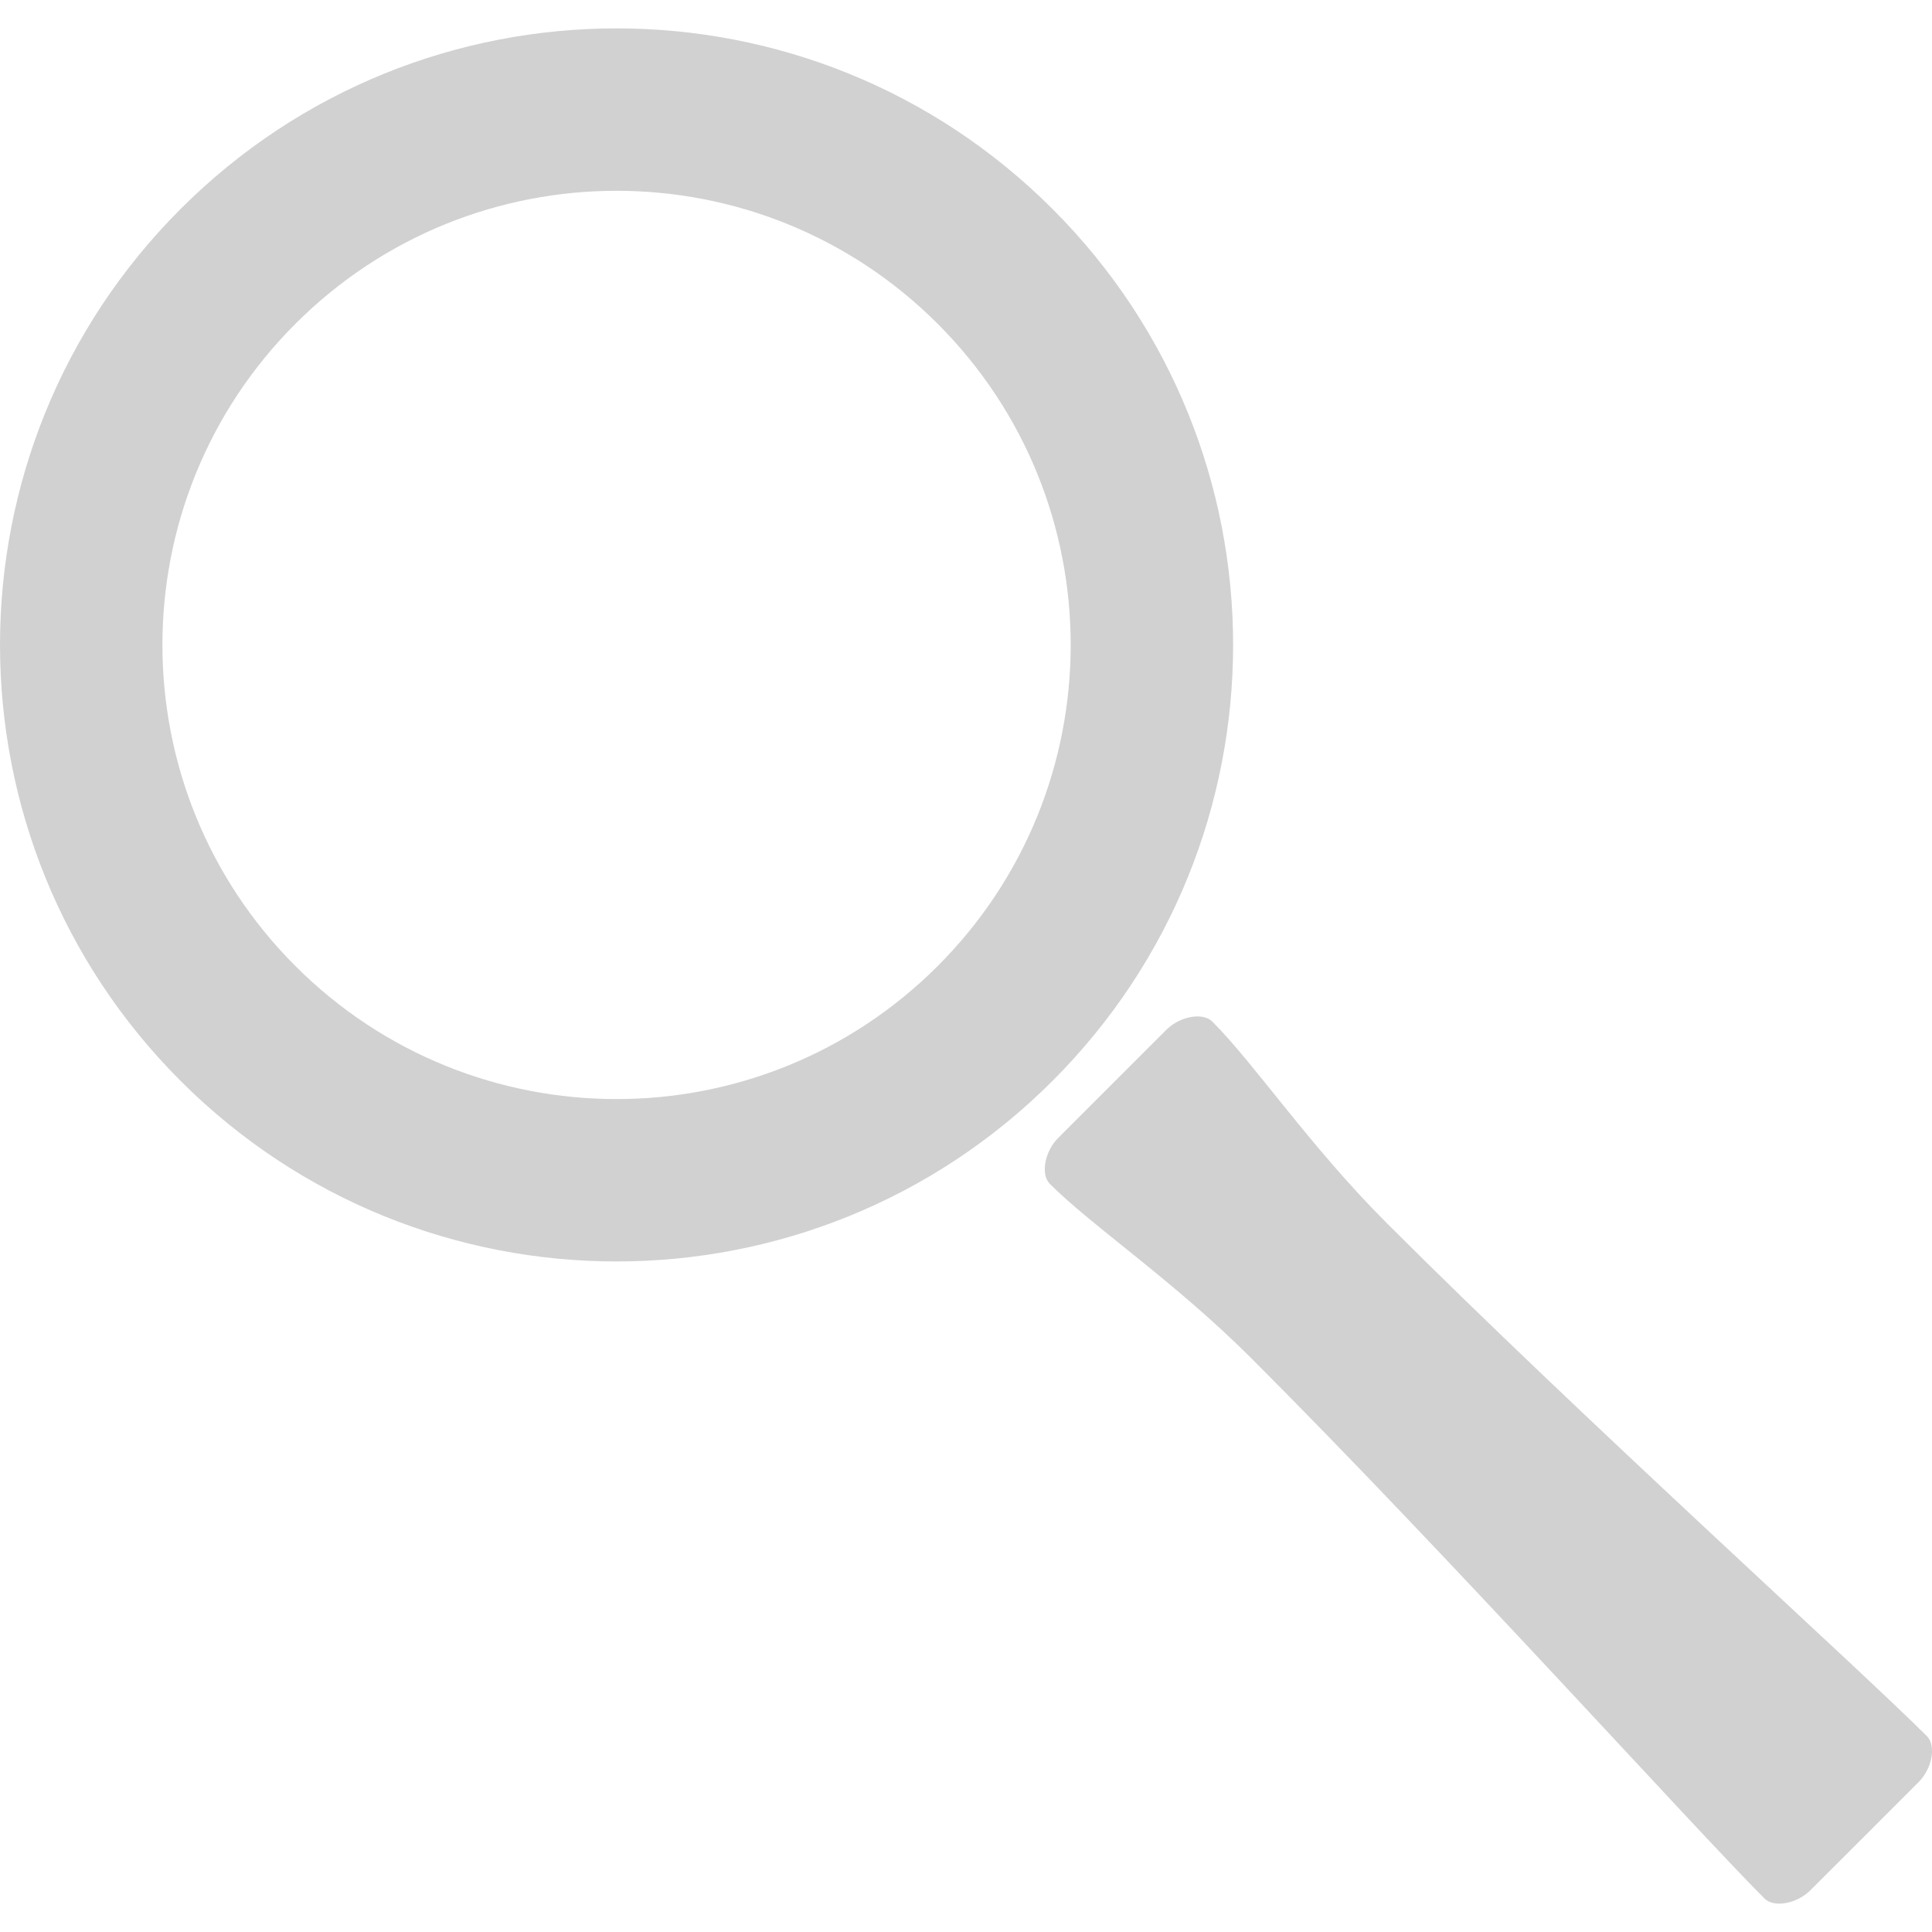 <svg xmlns:x="http://ns.adobe.com/Extensibility/1.0/" xmlns:i="http://ns.adobe.com/AdobeIllustrator/10.0/" xmlns:graph="http://ns.adobe.com/Graphs/1.0/" xmlns="http://www.w3.org/2000/svg" xmlns:xlink="http://www.w3.org/1999/xlink" version="1.1" x="0px" y="0px" viewBox="0 0 100 100" enable-background="new 0 0 100 100" xml:space="preserve" aria-hidden="true" width="100px" height="100px" style="fill:url(#CerosGradient_id79f7ce217);"><defs><linearGradient class="cerosgradient" data-cerosgradient="true" id="CerosGradient_id79f7ce217" gradientUnits="userSpaceOnUse" x1="50%" y1="100%" x2="50%" y2="0%"><stop offset="0%" stop-color="#D1D1D1"/><stop offset="100%" stop-color="#D1D1D1"/></linearGradient><linearGradient/></defs><g><path d="M62.745,52.872c-0.486-0.484-1.672-0.272-2.373,0.428c-0.602,0.601-1.722,1.722-2.804,2.803      c-1.079,1.078-2.197,2.197-2.8,2.801c-0.701,0.7-0.913,1.888-0.426,2.376c2.207,2.207,6.419,5.016,10.435,9.032      c10.169,10.17,22.869,24.271,26.555,27.957c0.486,0.487,1.675,0.272,2.373-0.43c0.521-0.52,1.624-1.621,2.805-2.799      c1.178-1.181,2.278-2.282,2.8-2.803c0.7-0.699,0.915-1.887,0.427-2.373C96.05,86.18,81.948,73.476,71.78,63.309      C67.766,59.294,64.955,55.082,62.745,52.872z" style="fill:url(#CerosGradient_id79f7ce217);"/><path d="M54.477,10.816c-12.462-12.463-32.667-12.463-45.129,0c-12.463,12.462-12.463,32.667,0,45.132      c12.462,12.46,32.667,12.46,45.129,0C66.942,43.482,66.942,23.278,54.477,10.816z M48.534,50.003      c-9.18,9.18-24.063,9.18-33.243,0c-9.179-9.18-9.179-24.063,0-33.243c9.18-9.179,24.063-9.18,33.243,0      C57.714,25.941,57.714,40.823,48.534,50.003z" style="fill:url(#CerosGradient_id79f7ce217);"/></g></svg>